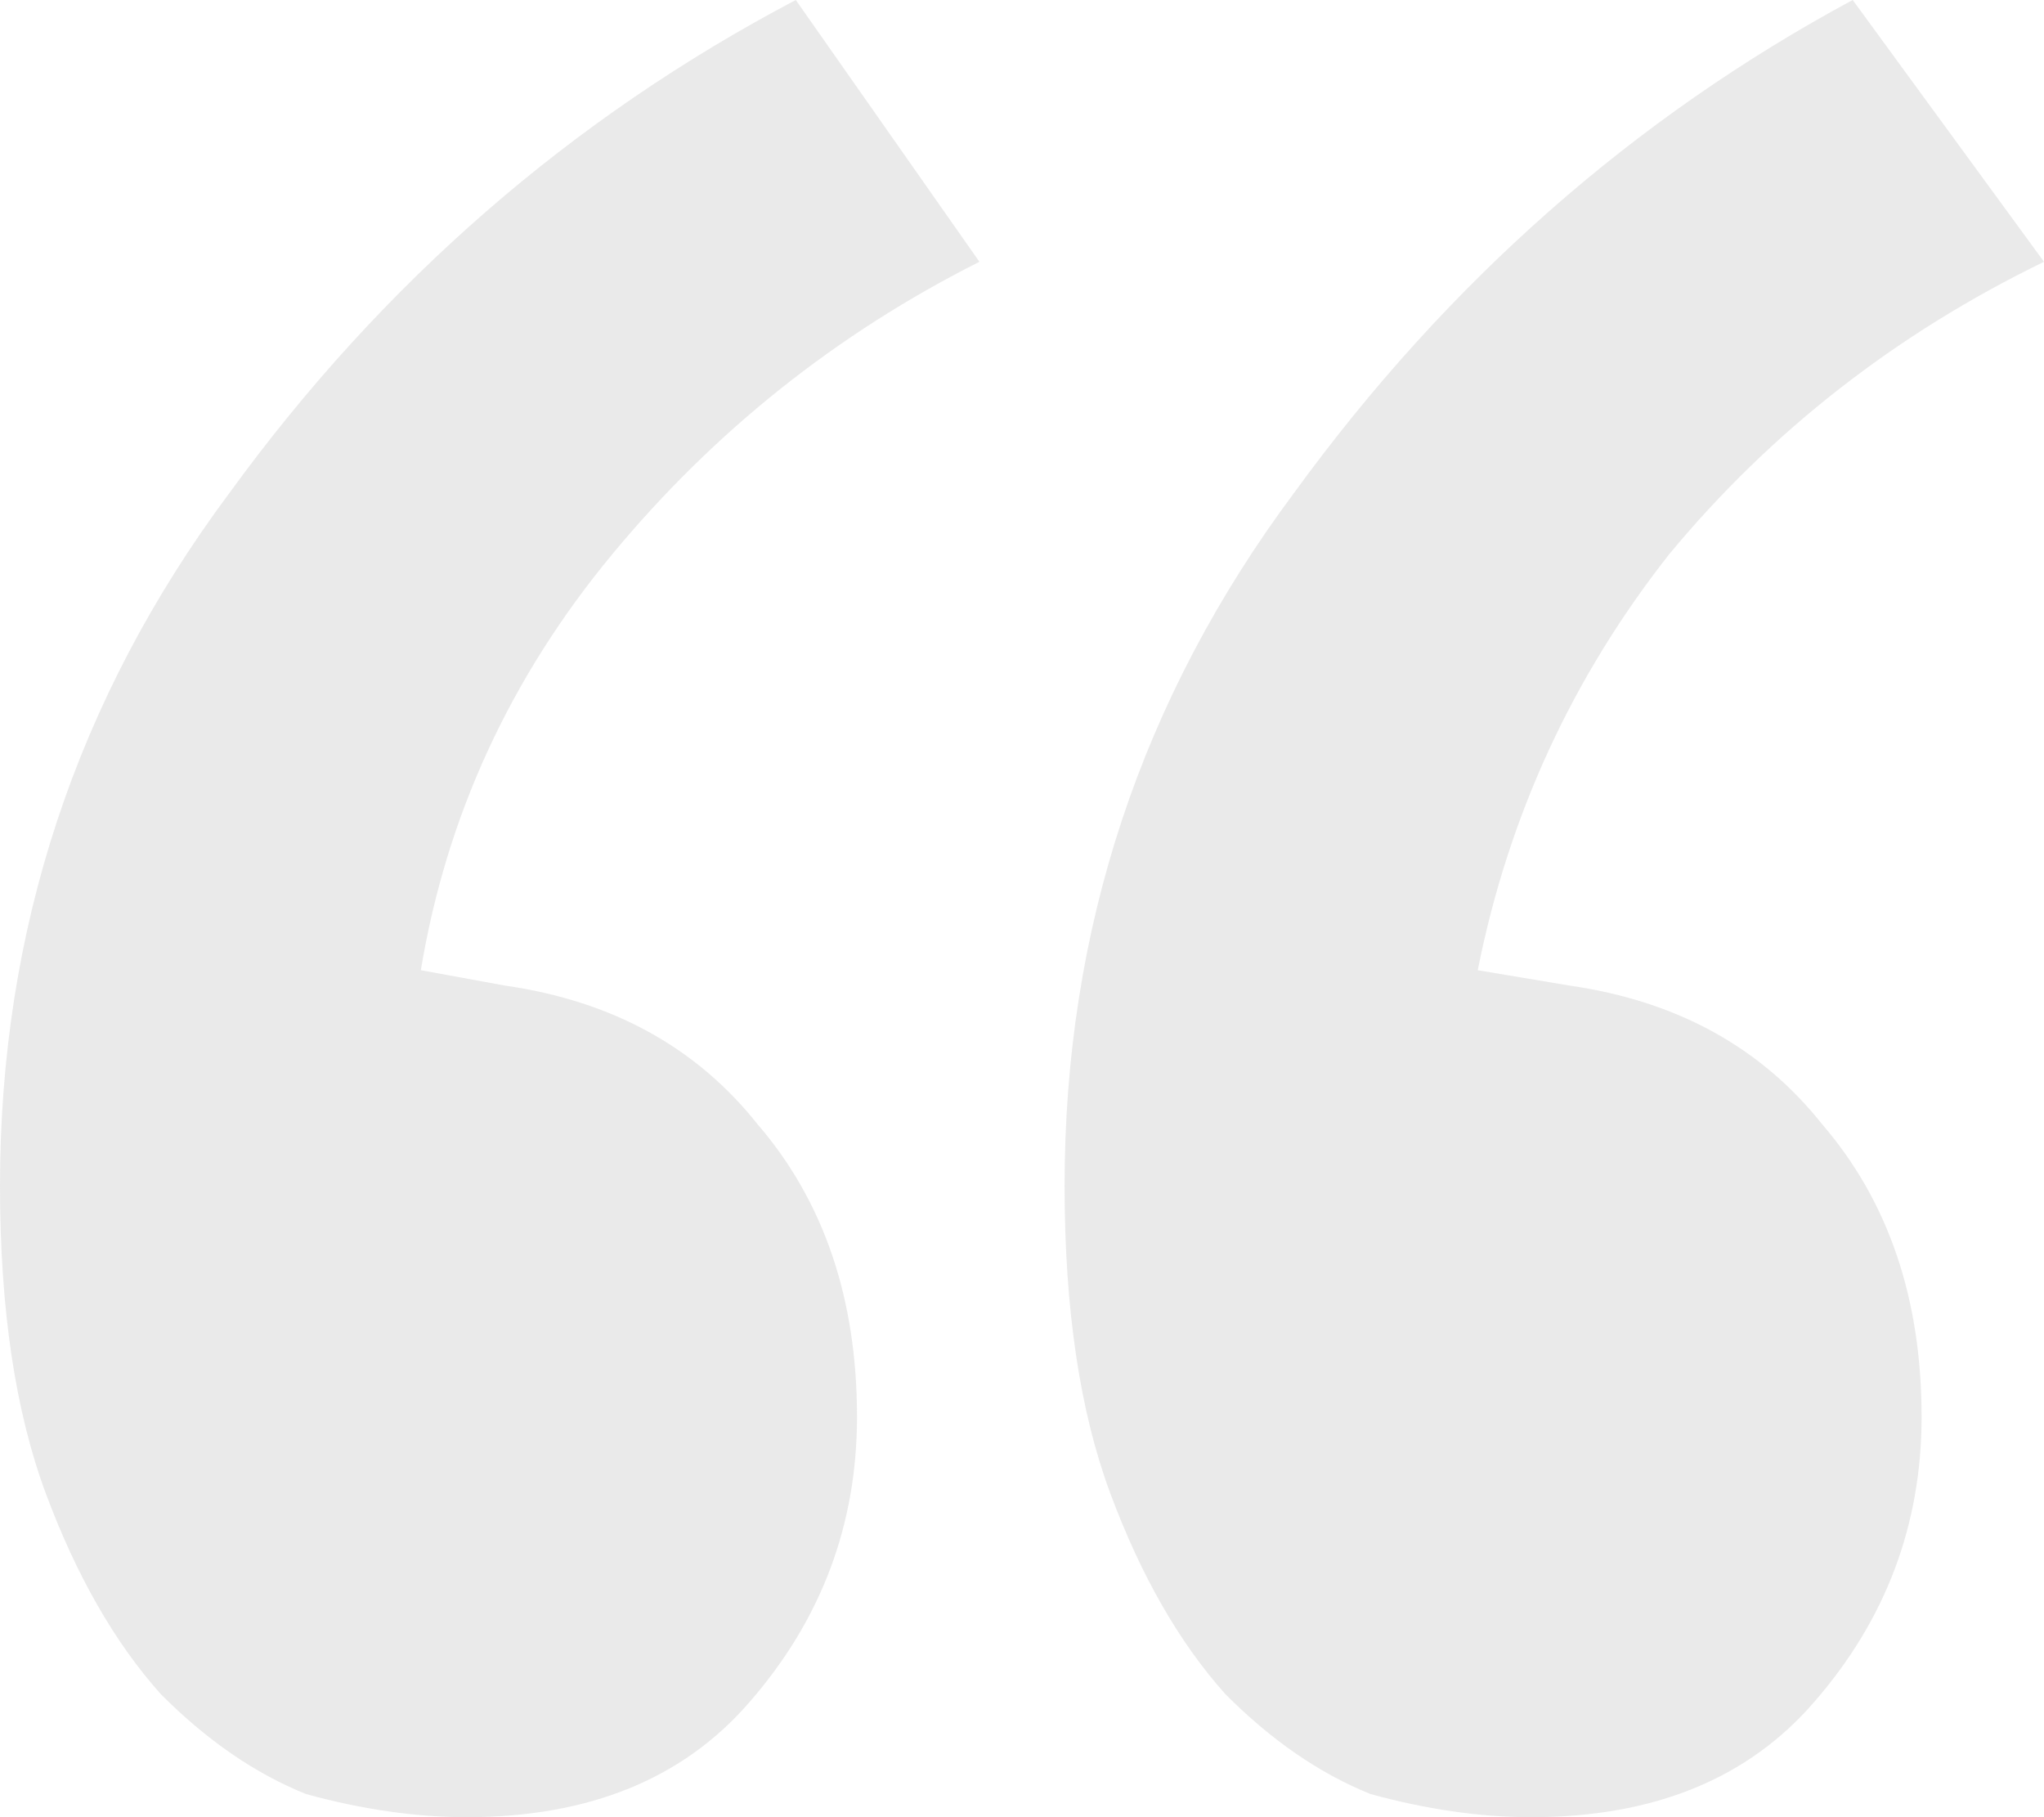 <?xml version="1.0" encoding="UTF-8"?>
<svg xmlns="http://www.w3.org/2000/svg" width="36" height="32" viewBox="0 0 36 32" fill="none">
  <path opacity="0.7" d="M8.895 17.356C10.781 17.627 12.264 18.441 13.342 19.797C14.51 21.152 15.094 22.87 15.094 24.949C15.094 26.848 14.465 28.52 13.207 29.966C12.039 31.322 10.377 32 8.221 32C7.322 32 6.379 31.864 5.391 31.593C4.492 31.232 3.639 30.644 2.83 29.831C2.022 28.927 1.348 27.751 0.809 26.305C0.27 24.859 0 23.051 0 20.881C0 16.362 1.348 12.294 4.043 8.678C6.738 4.972 10.063 2.079 14.016 0L17.25 4.61C14.735 5.876 12.578 7.593 10.781 9.763C8.985 11.932 7.861 14.373 7.412 17.085L8.895 17.356ZM27.644 17.356C29.531 17.627 31.014 18.441 32.092 19.797C33.26 21.152 33.844 22.87 33.844 24.949C33.844 26.848 33.215 28.52 31.957 29.966C30.789 31.322 29.127 32 26.971 32C26.072 32 25.129 31.864 24.14 31.593C23.242 31.232 22.388 30.644 21.58 29.831C20.771 28.927 20.097 27.751 19.558 26.305C19.019 24.859 18.75 23.051 18.75 20.881C18.75 16.362 20.097 12.294 22.793 8.678C25.488 4.972 28.767 2.079 32.631 0L36 4.61C33.395 5.876 31.193 7.593 29.396 9.763C27.689 11.932 26.566 14.373 26.027 17.085L27.644 17.356Z" fill="#E2E2E2"></path>
</svg>
